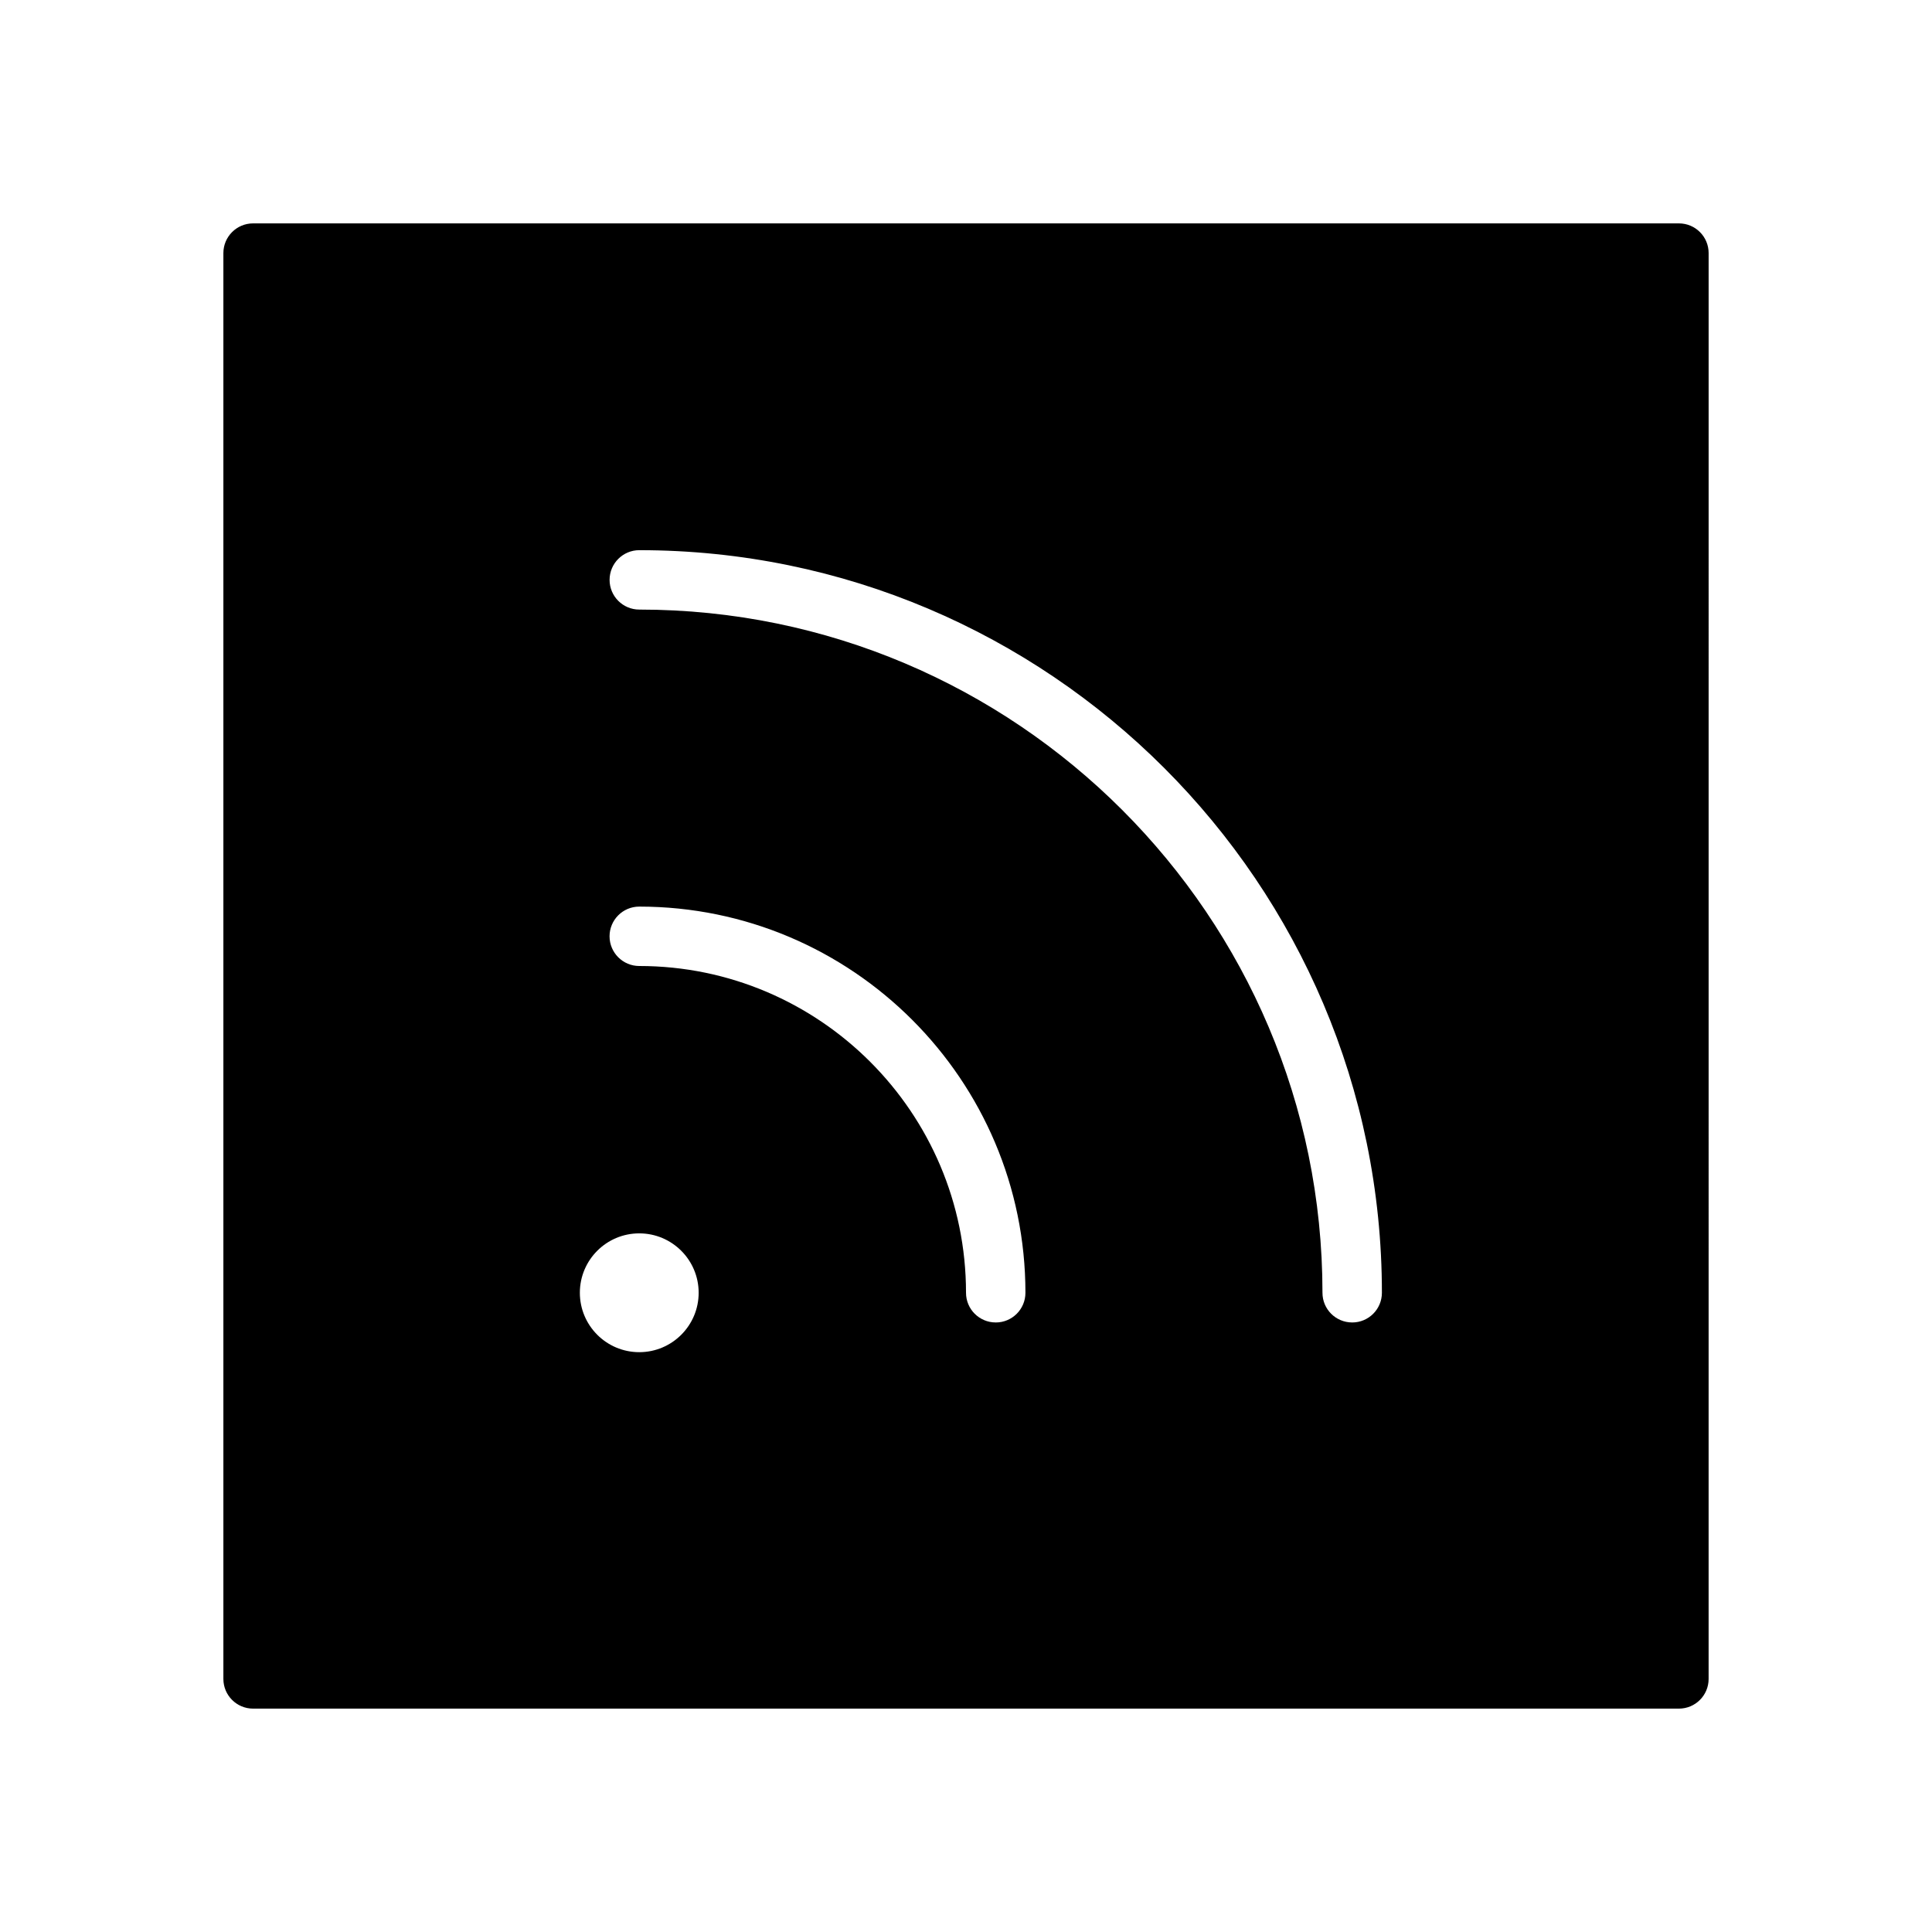 <?xml version="1.0" encoding="UTF-8"?>
<!-- Uploaded to: SVG Repo, www.svgrepo.com, Generator: SVG Repo Mixer Tools -->
<svg fill="#000000" width="800px" height="800px" version="1.1" viewBox="144 144 512 512" xmlns="http://www.w3.org/2000/svg">
 <path d="m588.93 203.2h-377.86c-4.348 0-7.871 3.523-7.871 7.871v377.86c0 4.352 3.527 7.871 7.871 7.871h377.86c4.352 0 7.871-3.519 7.871-7.871l0.004-377.86c0-4.348-3.519-7.871-7.875-7.871zm-275.52 299.14c-8.691 0-15.742-7.055-15.742-15.742 0-8.691 7.055-15.742 15.742-15.742 8.691 0 15.742 7.055 15.742 15.742s-7.051 15.742-15.742 15.742zm94.465-7.875c-4.344 0-7.871-3.519-7.871-7.871 0-47.742-38.848-86.594-86.594-86.594-4.344 0-7.871-3.527-7.871-7.871s3.527-7.871 7.871-7.871c56.426 0 102.34 45.91 102.34 102.34 0 4.356-3.519 7.871-7.871 7.871zm94.465 0c-4.352 0-7.871-3.519-7.871-7.871 0-99.832-81.215-181.05-181.05-181.05-4.344 0-7.871-3.527-7.871-7.871s3.527-7.871 7.871-7.871c108.52 0 196.8 88.285 196.8 196.8-0.004 4.352-3.523 7.867-7.875 7.867z"/>
</svg>